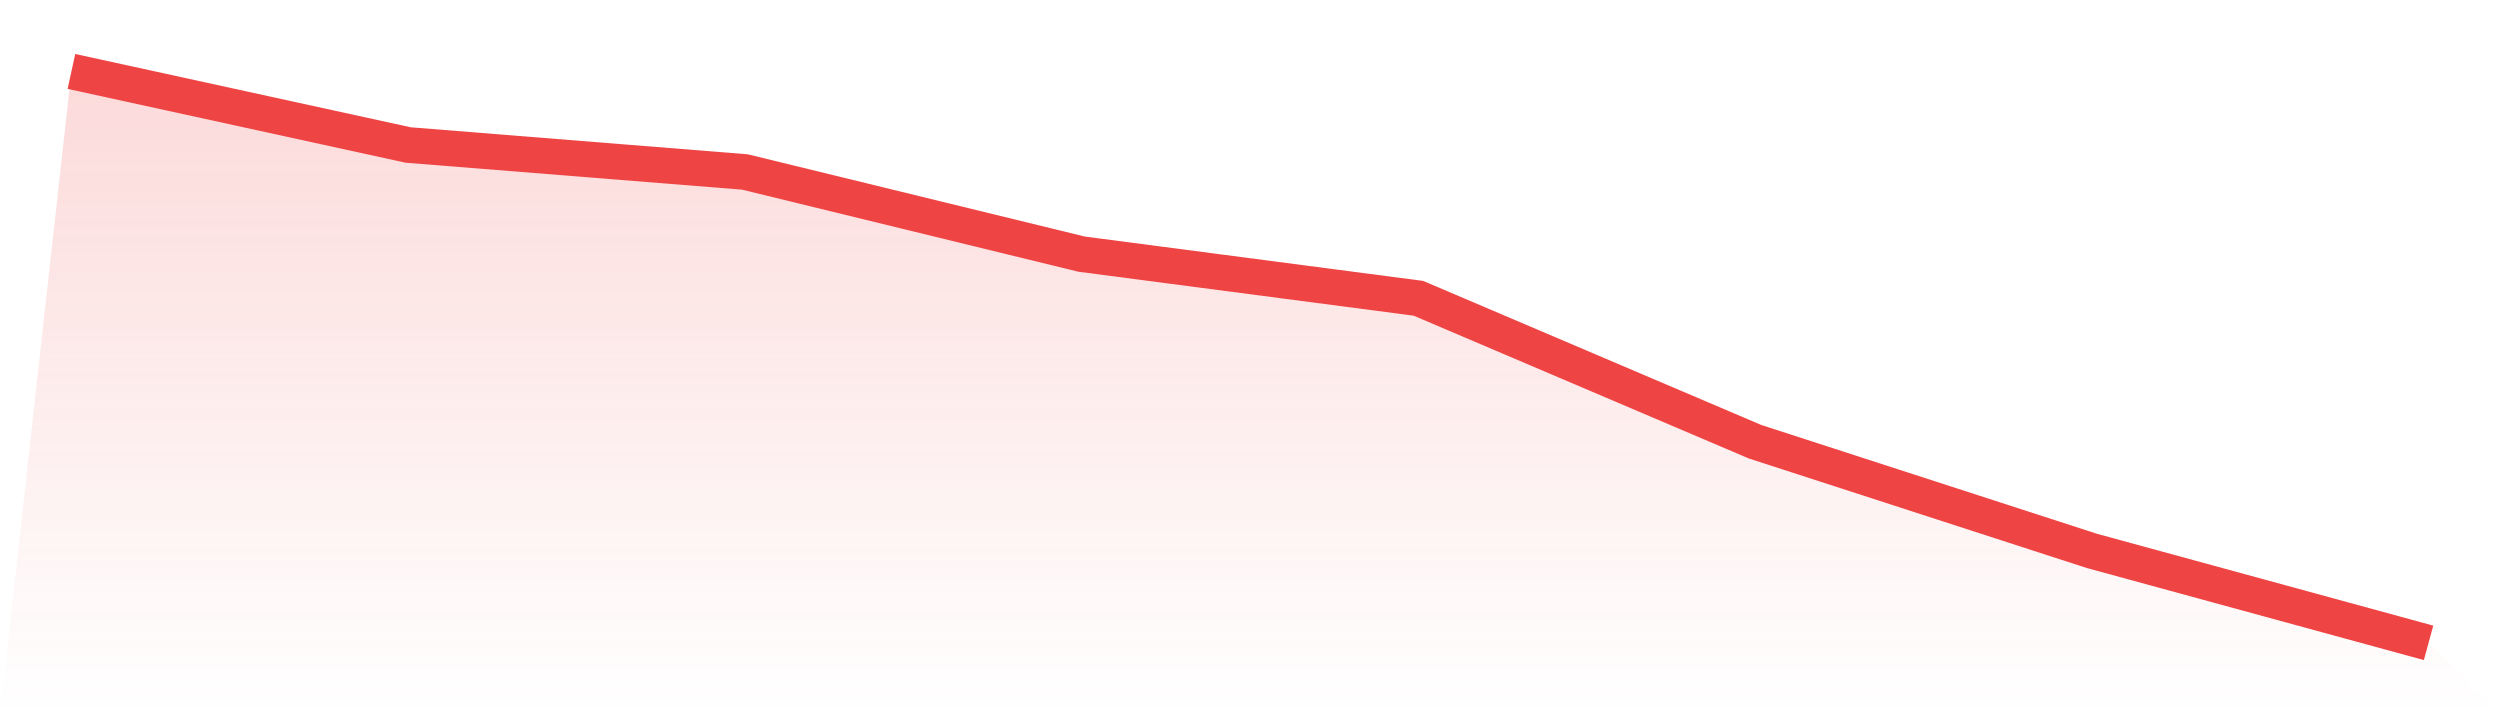 <svg viewBox="0 0 140 40" xmlns="http://www.w3.org/2000/svg">
<defs>
<linearGradient id="gradient" x1="0" x2="0" y1="0" y2="1">
<stop offset="0%" stop-color="#ef4444" stop-opacity="0.2"/>
<stop offset="100%" stop-color="#ef4444" stop-opacity="0"/>
</linearGradient>
</defs>
<path d="M4,4 L4,4 L22.857,8.12 L41.714,9.631 L60.571,14.232 L79.429,16.704 L98.286,24.738 L117.143,30.85 L136,36 L140,40 L0,40 z" fill="url(#gradient)"/>
<path d="M4,4 L4,4 L22.857,8.12 L41.714,9.631 L60.571,14.232 L79.429,16.704 L98.286,24.738 L117.143,30.85 L136,36" fill="none" stroke="#ef4444" stroke-width="2"/>
</svg>